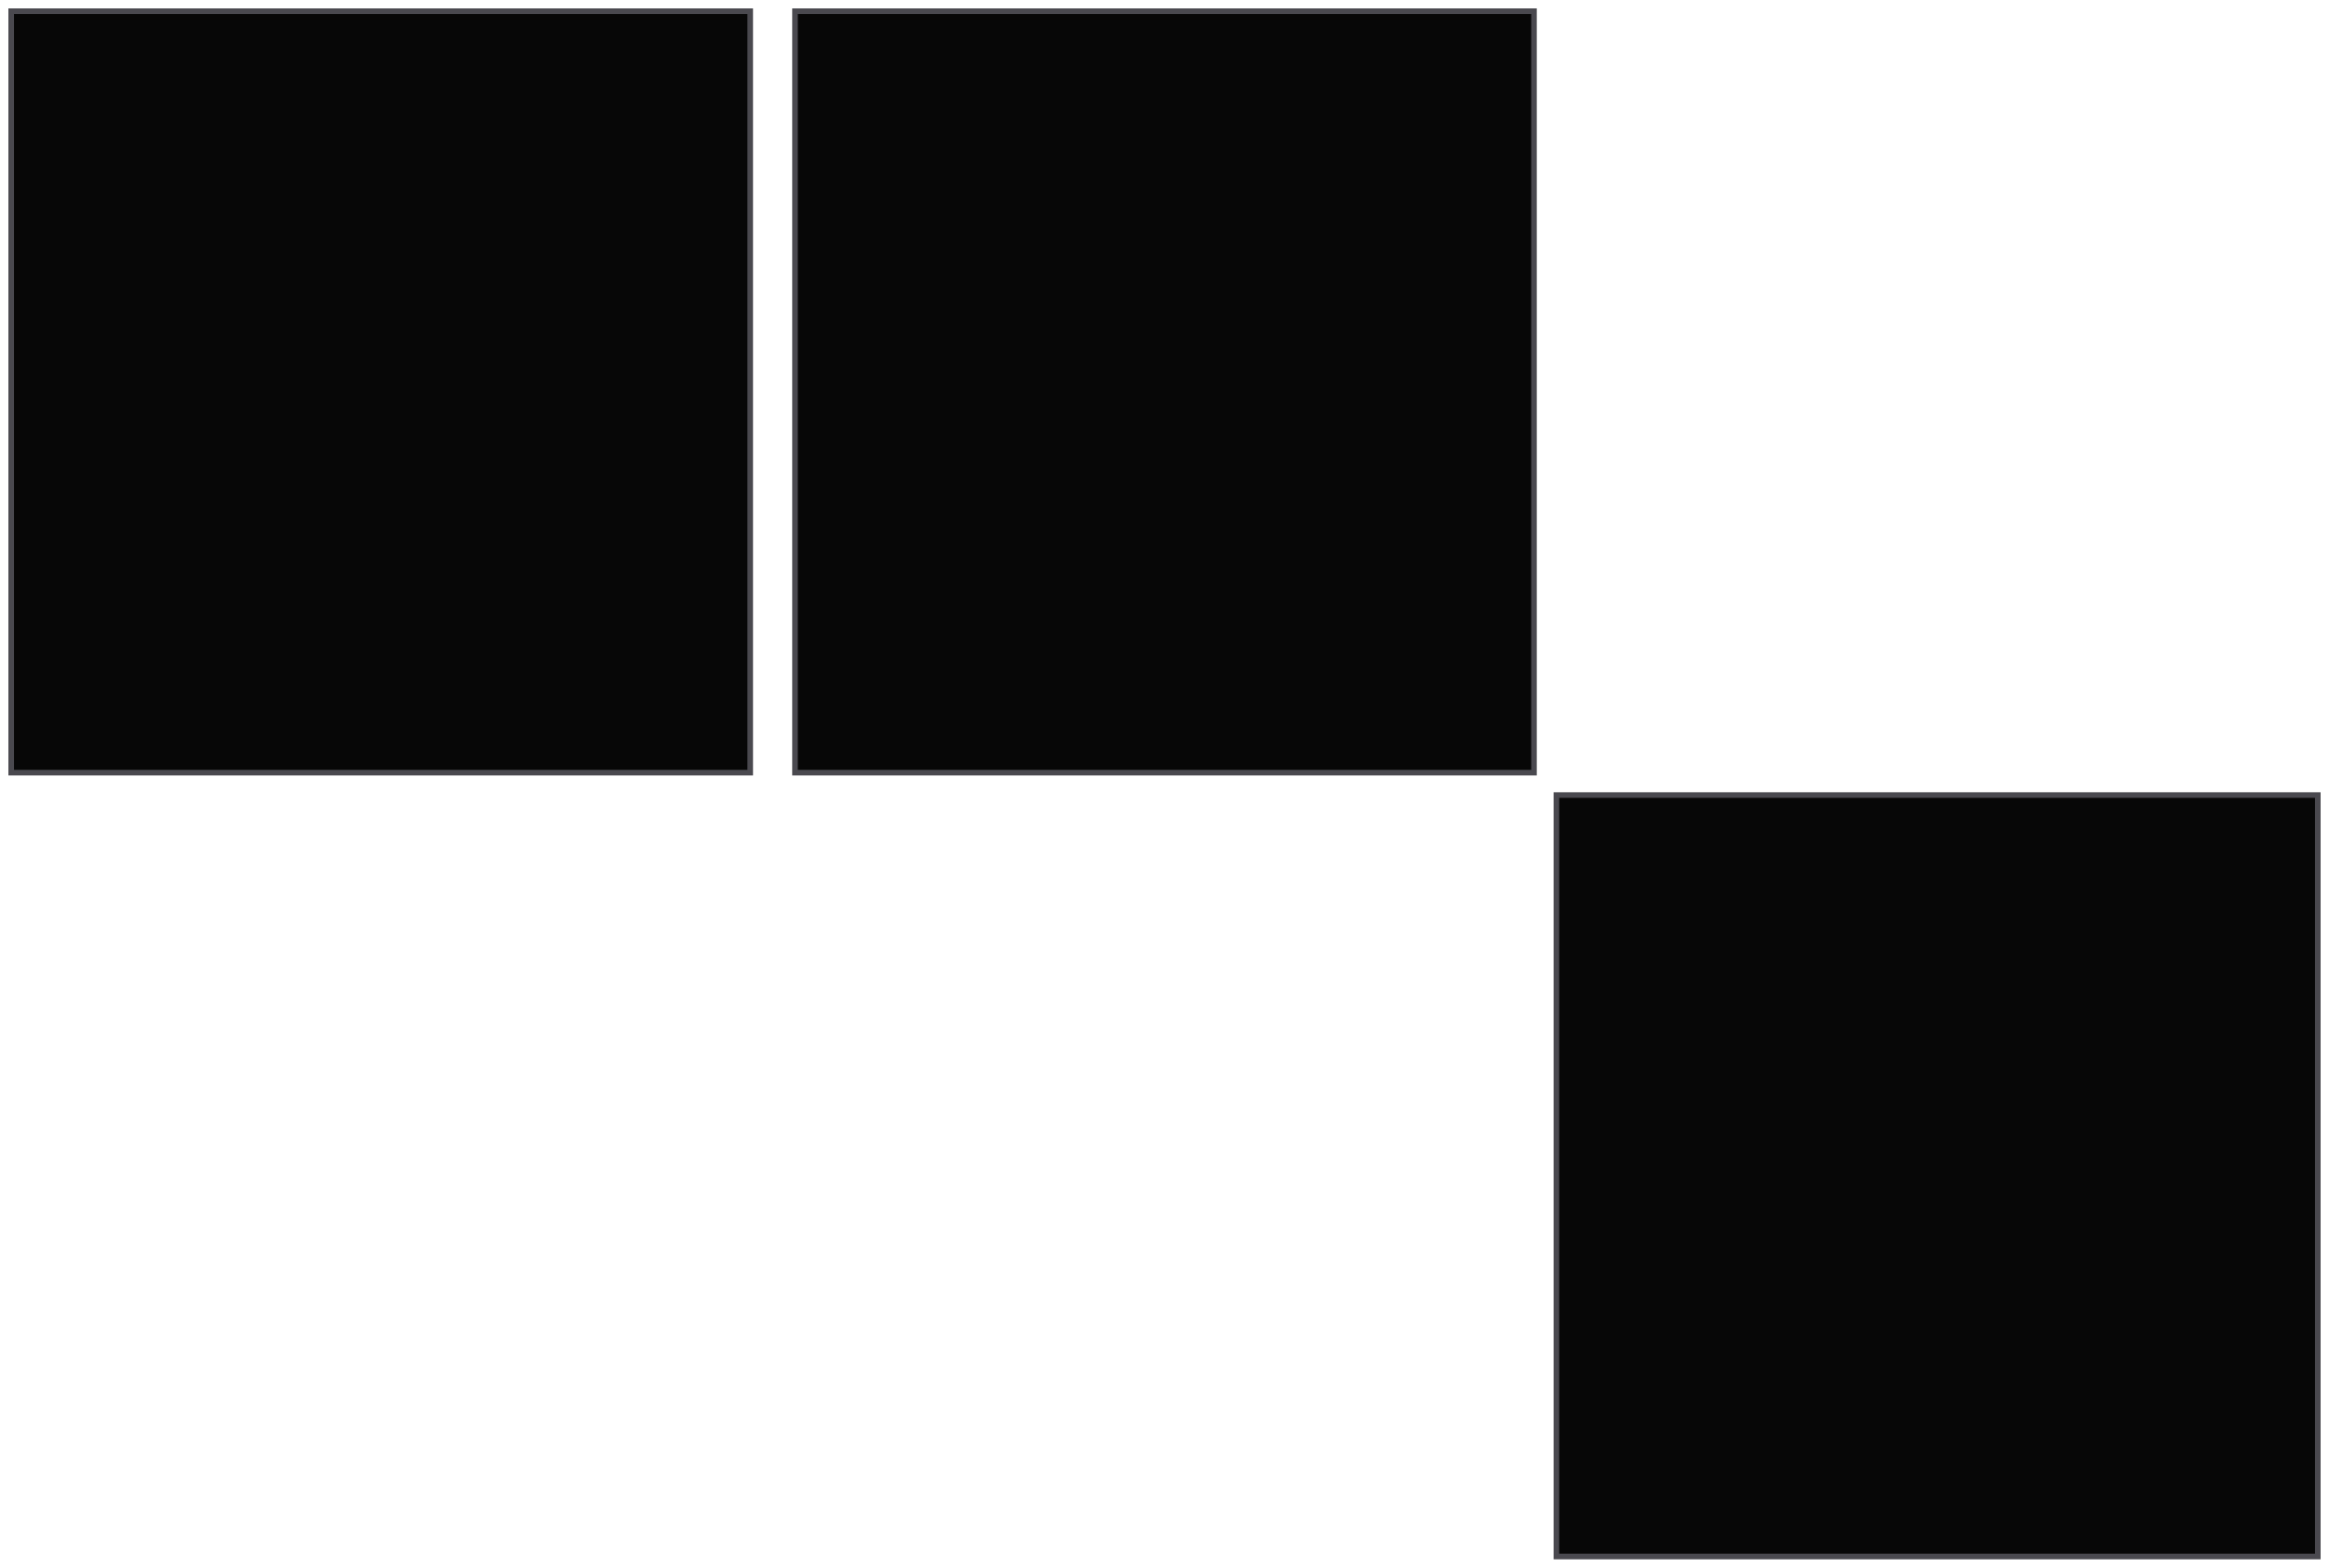 <?xml version="1.0" encoding="UTF-8"?> <svg xmlns="http://www.w3.org/2000/svg" width="416" height="280" viewBox="0 0 416 280" fill="none"> <path d="M134 2V138H2V2H134ZM142 2H274V138H142V2ZM278 142H414V278H278V142Z" fill="#070707" stroke="#4A494F"></path> </svg> 